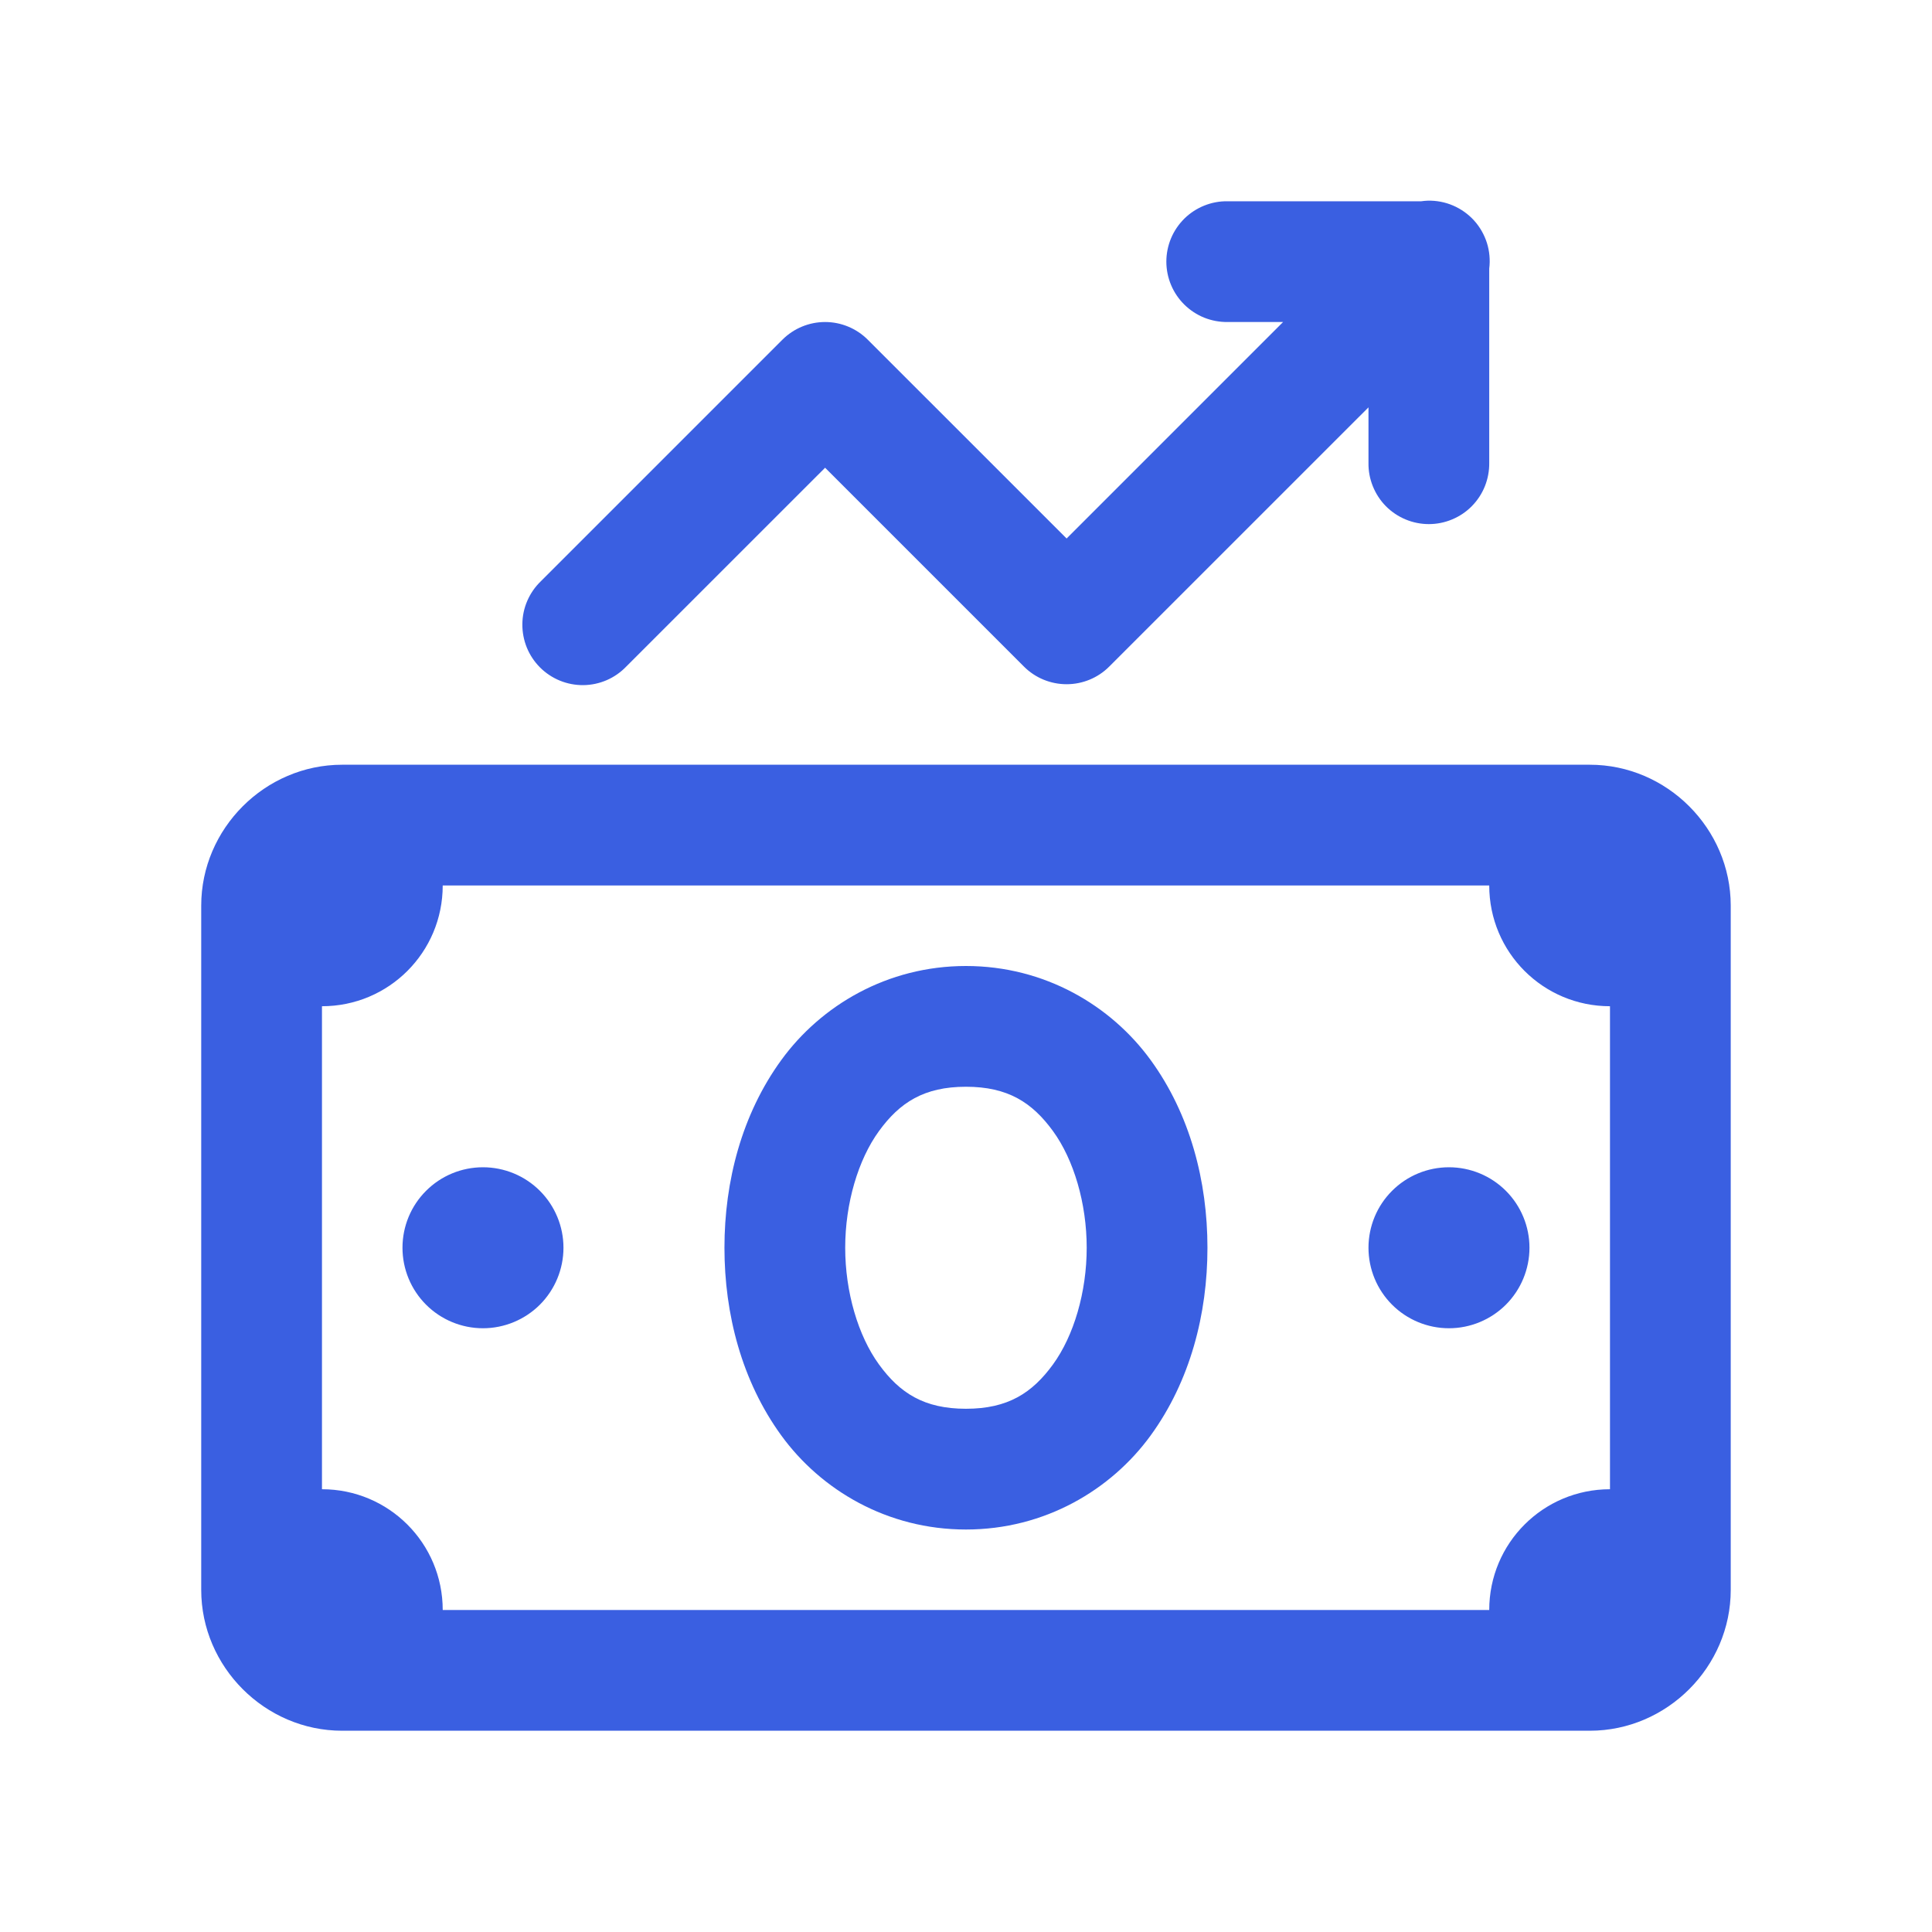 <svg width="40" height="40" viewBox="0 0 40 40" fill="none" xmlns="http://www.w3.org/2000/svg">
<path d="M29.558 4.155C29.514 4.157 29.469 4.16 29.425 4.167H25.416C25.25 4.164 25.086 4.195 24.932 4.257C24.779 4.318 24.639 4.41 24.521 4.526C24.403 4.643 24.309 4.781 24.245 4.934C24.181 5.087 24.148 5.251 24.148 5.417C24.148 5.582 24.181 5.746 24.245 5.899C24.309 6.052 24.403 6.191 24.521 6.307C24.639 6.423 24.779 6.515 24.932 6.577C25.086 6.638 25.25 6.669 25.416 6.667H26.565L22.083 11.149L17.966 7.033C17.732 6.799 17.414 6.667 17.083 6.667C16.751 6.667 16.433 6.799 16.199 7.033L11.199 12.033C11.079 12.148 10.983 12.286 10.917 12.439C10.851 12.591 10.816 12.756 10.815 12.922C10.813 13.088 10.845 13.253 10.907 13.407C10.97 13.561 11.063 13.701 11.181 13.819C11.298 13.936 11.438 14.029 11.592 14.092C11.746 14.155 11.911 14.186 12.077 14.185C12.244 14.183 12.408 14.148 12.561 14.082C12.713 14.016 12.851 13.92 12.966 13.8L17.083 9.684L21.199 13.8C21.433 14.035 21.751 14.166 22.083 14.166C22.414 14.166 22.732 14.035 22.966 13.8L28.333 8.434V9.583C28.33 9.749 28.361 9.913 28.423 10.067C28.485 10.221 28.576 10.361 28.692 10.479C28.809 10.597 28.947 10.69 29.1 10.754C29.253 10.818 29.417 10.851 29.583 10.851C29.748 10.851 29.912 10.818 30.065 10.754C30.218 10.69 30.357 10.597 30.473 10.479C30.589 10.361 30.681 10.221 30.743 10.067C30.804 9.913 30.835 9.749 30.833 9.583V5.561C30.855 5.383 30.839 5.201 30.785 5.029C30.73 4.857 30.64 4.699 30.519 4.565C30.398 4.432 30.249 4.326 30.083 4.255C29.918 4.184 29.738 4.15 29.558 4.155ZM7.083 15.833C5.487 15.833 4.166 17.154 4.166 18.75V32.917C4.166 34.512 5.487 35.833 7.083 35.833H32.916C34.512 35.833 35.833 34.512 35.833 32.917V18.75C35.833 17.154 34.512 15.833 32.916 15.833H7.083ZM9.166 18.333H30.833C30.833 19.717 31.949 20.833 33.333 20.833V30.833C31.949 30.833 30.833 31.95 30.833 33.333H9.166C9.166 31.95 8.049 30.833 6.666 30.833V20.833C8.049 20.833 9.166 19.717 9.166 18.333ZM19.999 20C18.367 20 16.995 20.82 16.176 21.947C15.357 23.073 14.999 24.46 14.999 25.833C14.999 27.206 15.357 28.593 16.176 29.72C16.995 30.847 18.367 31.667 19.999 31.667C21.631 31.667 23.003 30.847 23.823 29.72C24.642 28.593 24.999 27.206 24.999 25.833C24.999 24.46 24.642 23.073 23.823 21.947C23.003 20.82 21.631 20 19.999 20ZM19.999 22.5C20.867 22.5 21.37 22.826 21.801 23.418C22.232 24.01 22.499 24.915 22.499 25.833C22.499 26.752 22.232 27.656 21.801 28.249C21.37 28.841 20.867 29.167 19.999 29.167C19.131 29.167 18.628 28.841 18.198 28.249C17.767 27.656 17.499 26.752 17.499 25.833C17.499 24.915 17.767 24.01 18.198 23.418C18.628 22.826 19.131 22.5 19.999 22.5ZM9.999 24.167C9.557 24.167 9.133 24.342 8.821 24.655C8.508 24.967 8.333 25.391 8.333 25.833C8.333 26.275 8.508 26.699 8.821 27.012C9.133 27.324 9.557 27.5 9.999 27.5C10.441 27.5 10.865 27.324 11.178 27.012C11.49 26.699 11.666 26.275 11.666 25.833C11.666 25.391 11.49 24.967 11.178 24.655C10.865 24.342 10.441 24.167 9.999 24.167ZM29.999 24.167C29.557 24.167 29.133 24.342 28.821 24.655C28.508 24.967 28.333 25.391 28.333 25.833C28.333 26.275 28.508 26.699 28.821 27.012C29.133 27.324 29.557 27.5 29.999 27.5C30.441 27.5 30.865 27.324 31.178 27.012C31.49 26.699 31.666 26.275 31.666 25.833C31.666 25.391 31.49 24.967 31.178 24.655C30.865 24.342 30.441 24.167 29.999 24.167Z" fill="#3A5FE1"/>
</svg>
